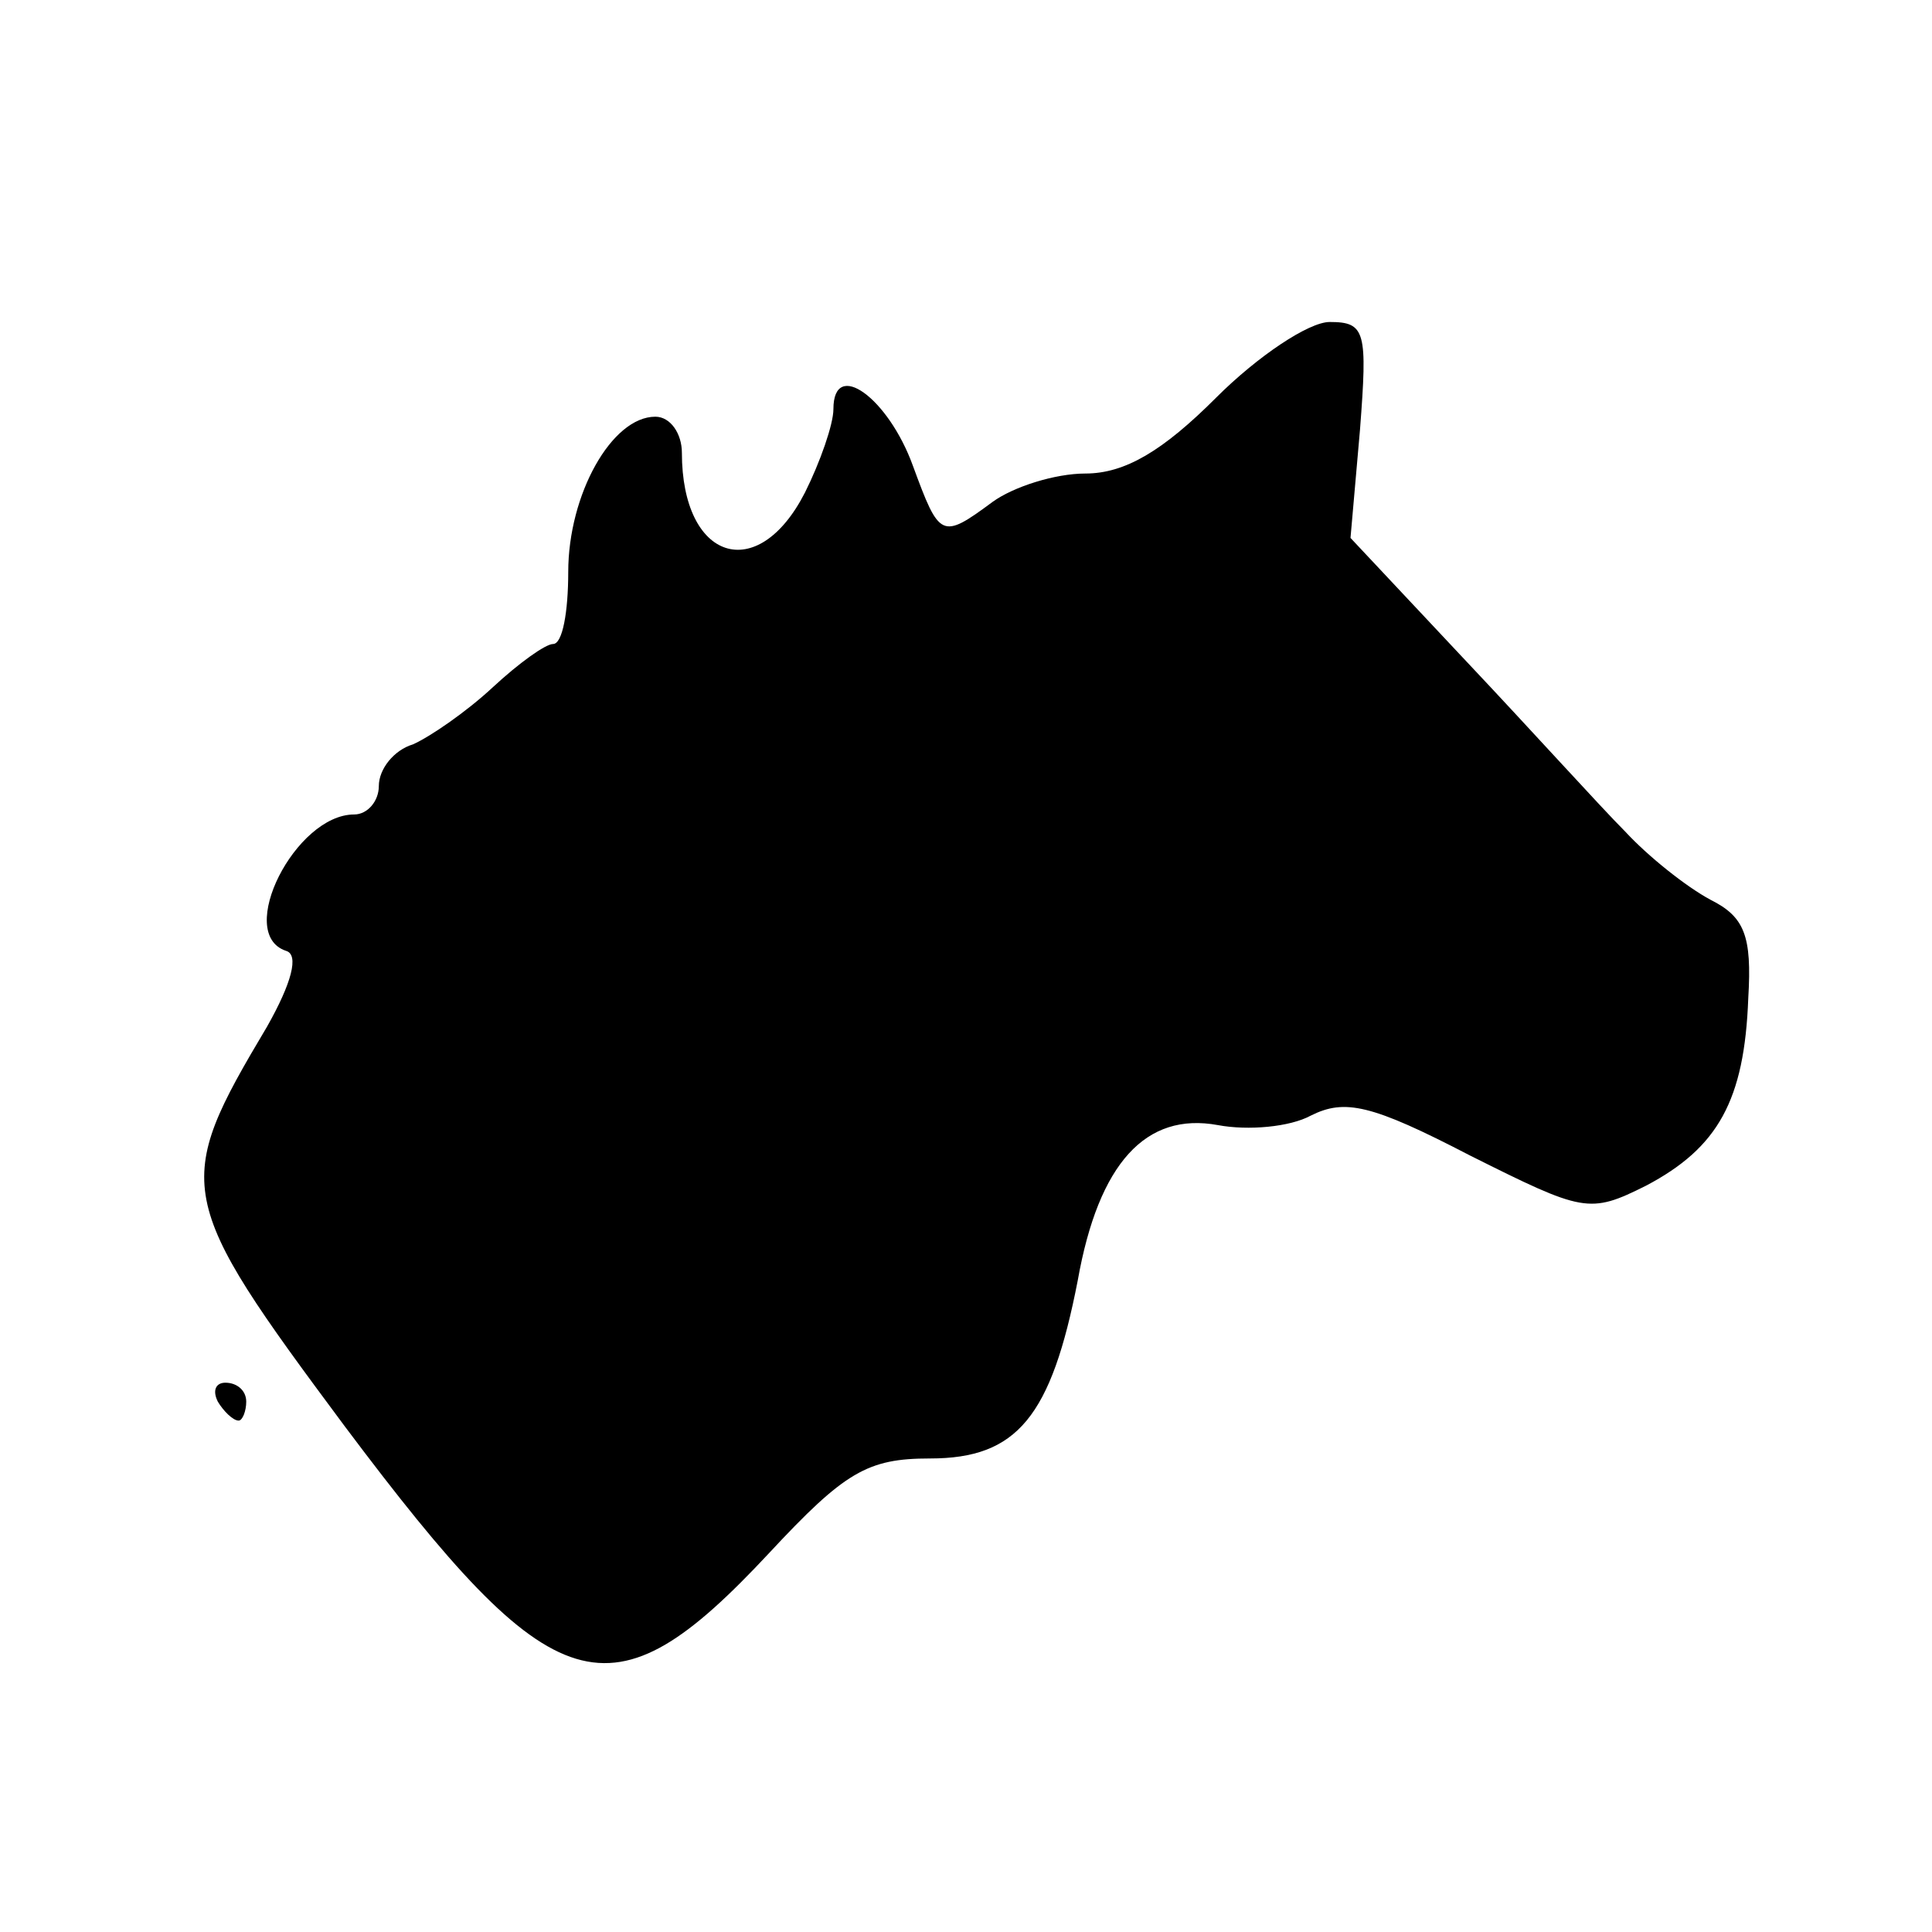 <?xml version="1.0" encoding="UTF-8" standalone="yes"?>
<svg version="1.0" xmlns="http://www.w3.org/2000/svg" width="100mm" height="100mm" viewBox="0 0 102 86" preserveAspectRatio="xMidYMid meet">
  <g transform="translate(0,86) scale(0.1,-0.1)" fill="#000000" stroke="none">
    <path d="M642 730 c-28 -28 -48 -40 -69 -40 -16 0 -38 -7 -49 -15 -27 -20 -28
-19 -42 19 -13 36 -42 57 -42 30 0 -8 -7 -28 -15 -44 -25 -49 -65 -36 -65 21
0 10 -6 19 -14 19 -23 0 -46 -41 -46 -82 0 -21 -3 -38 -8 -38 -4 0 -18 -10
-32 -23 -14 -13 -33 -26 -42 -30 -10 -3 -18 -13 -18 -22 0 -8 -6 -15 -13 -15
-31 0 -63 -63 -36 -72 7 -2 3 -17 -10 -40 -50 -84 -49 -90 41 -211 111 -148
140 -157 224 -67 40 43 52 50 85 50 46 0 64 22 78 94 11 62 36 89 74 82 16 -3
38 -1 49 5 18 9 32 6 84 -21 60 -30 63 -31 93 -16 38 20 52 45 54 99 2 33 -2
43 -20 52 -13 7 -33 23 -45 36 -13 13 -50 54 -84 90 l-61 65 5 57 c4 52 3 57
-16 57 -11 0 -38 -18 -60 -40z"/>
    <path d="M115 200 c3 -5 8 -10 11 -10 2 0 4 5 4 10 0 6 -5 10 -11 10 -5 0 -7
-4 -4 -10z"/>
  </g>
</svg>